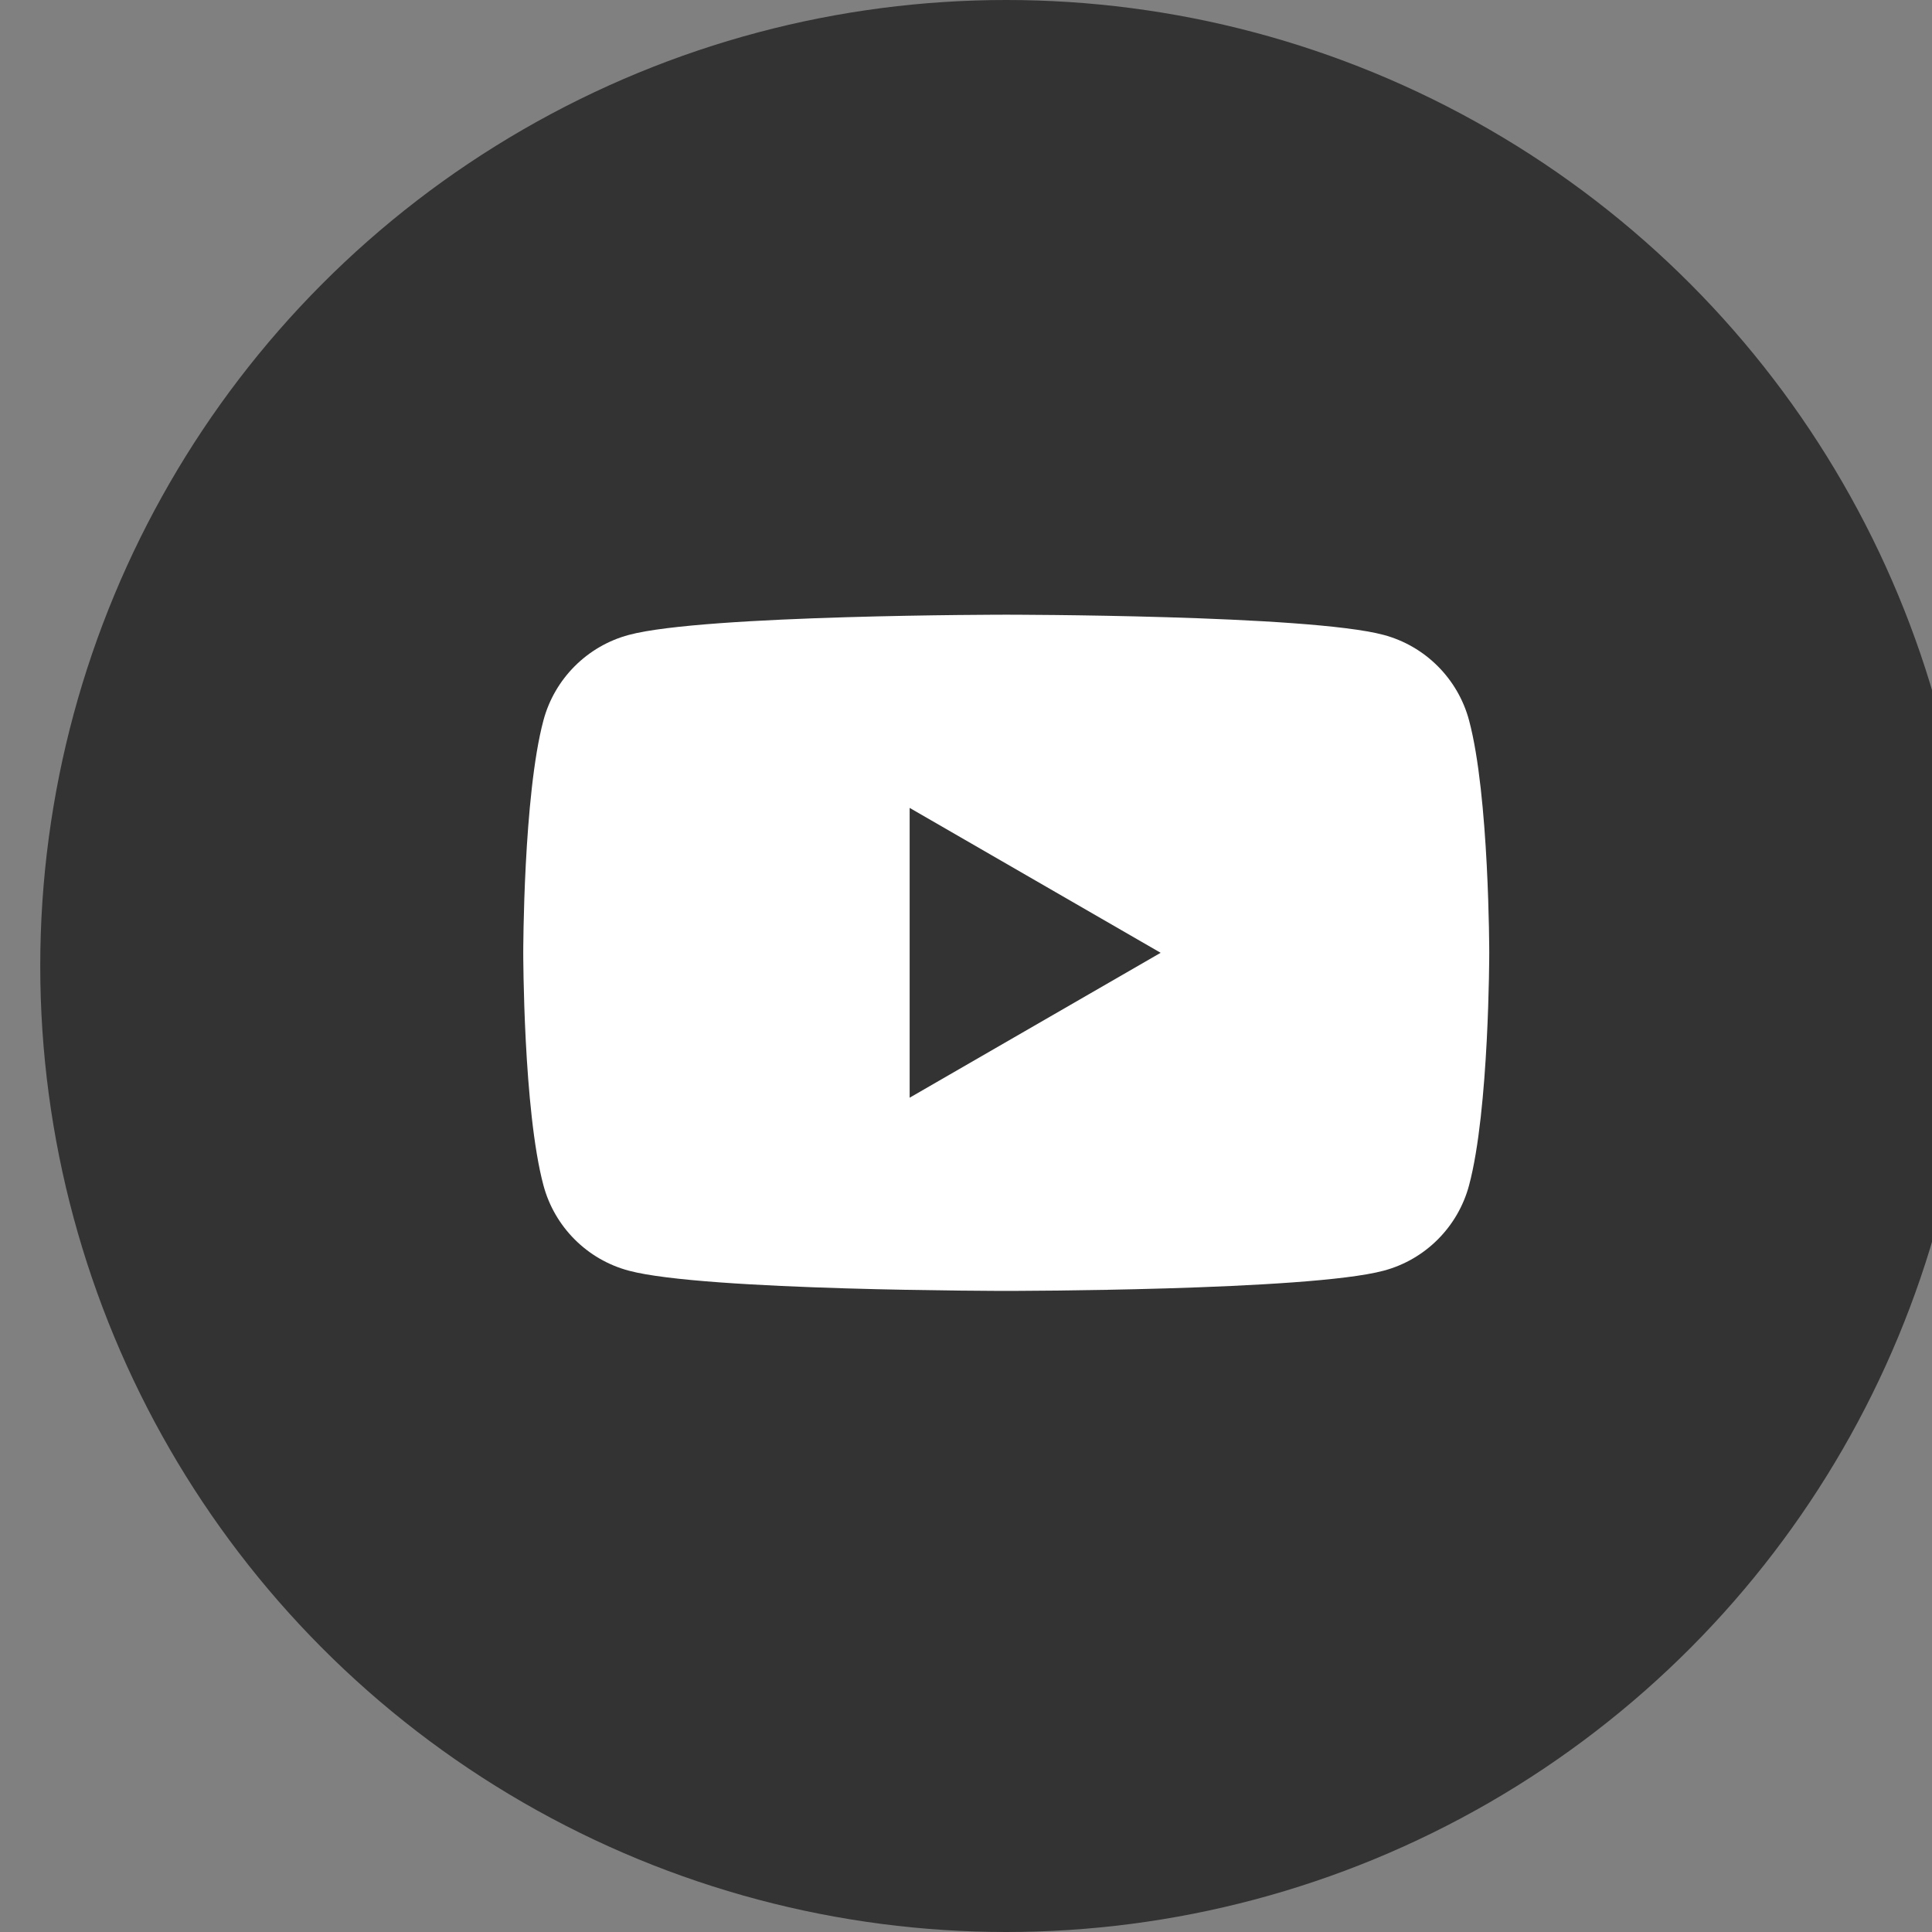 <svg width="24" height="24" viewBox="0 0 24 24" fill="none" xmlns="http://www.w3.org/2000/svg">
<rect x="0" y="0" width="24" height="24" fill="#808080" stroke="none"/>
<circle cx="12.5" cy="12" r="12" fill="#333333"/>
<path fill-rule="evenodd" clip-rule="evenodd" d="M18.249 8.948C18.111 8.432 17.705 8.025 17.188 7.887C16.253 7.636 12.5 7.636 12.5 7.636C12.5 7.636 8.747 7.636 7.812 7.887C7.295 8.025 6.889 8.432 6.751 8.948C6.5 9.884 6.5 11.836 6.5 11.836C6.5 11.836 6.5 13.789 6.751 14.725C6.889 15.241 7.295 15.648 7.812 15.785C8.747 16.036 12.5 16.036 12.5 16.036C12.5 16.036 16.253 16.036 17.188 15.785C17.705 15.648 18.111 15.241 18.249 14.725C18.5 13.789 18.5 11.836 18.5 11.836C18.5 11.836 18.5 9.884 18.249 8.948Z" fill="white"/>
<path fill-rule="evenodd" clip-rule="evenodd" d="M11.3 13.636L14.418 11.836L11.3 10.036V13.636Z" fill="#333333"/>
</svg>
